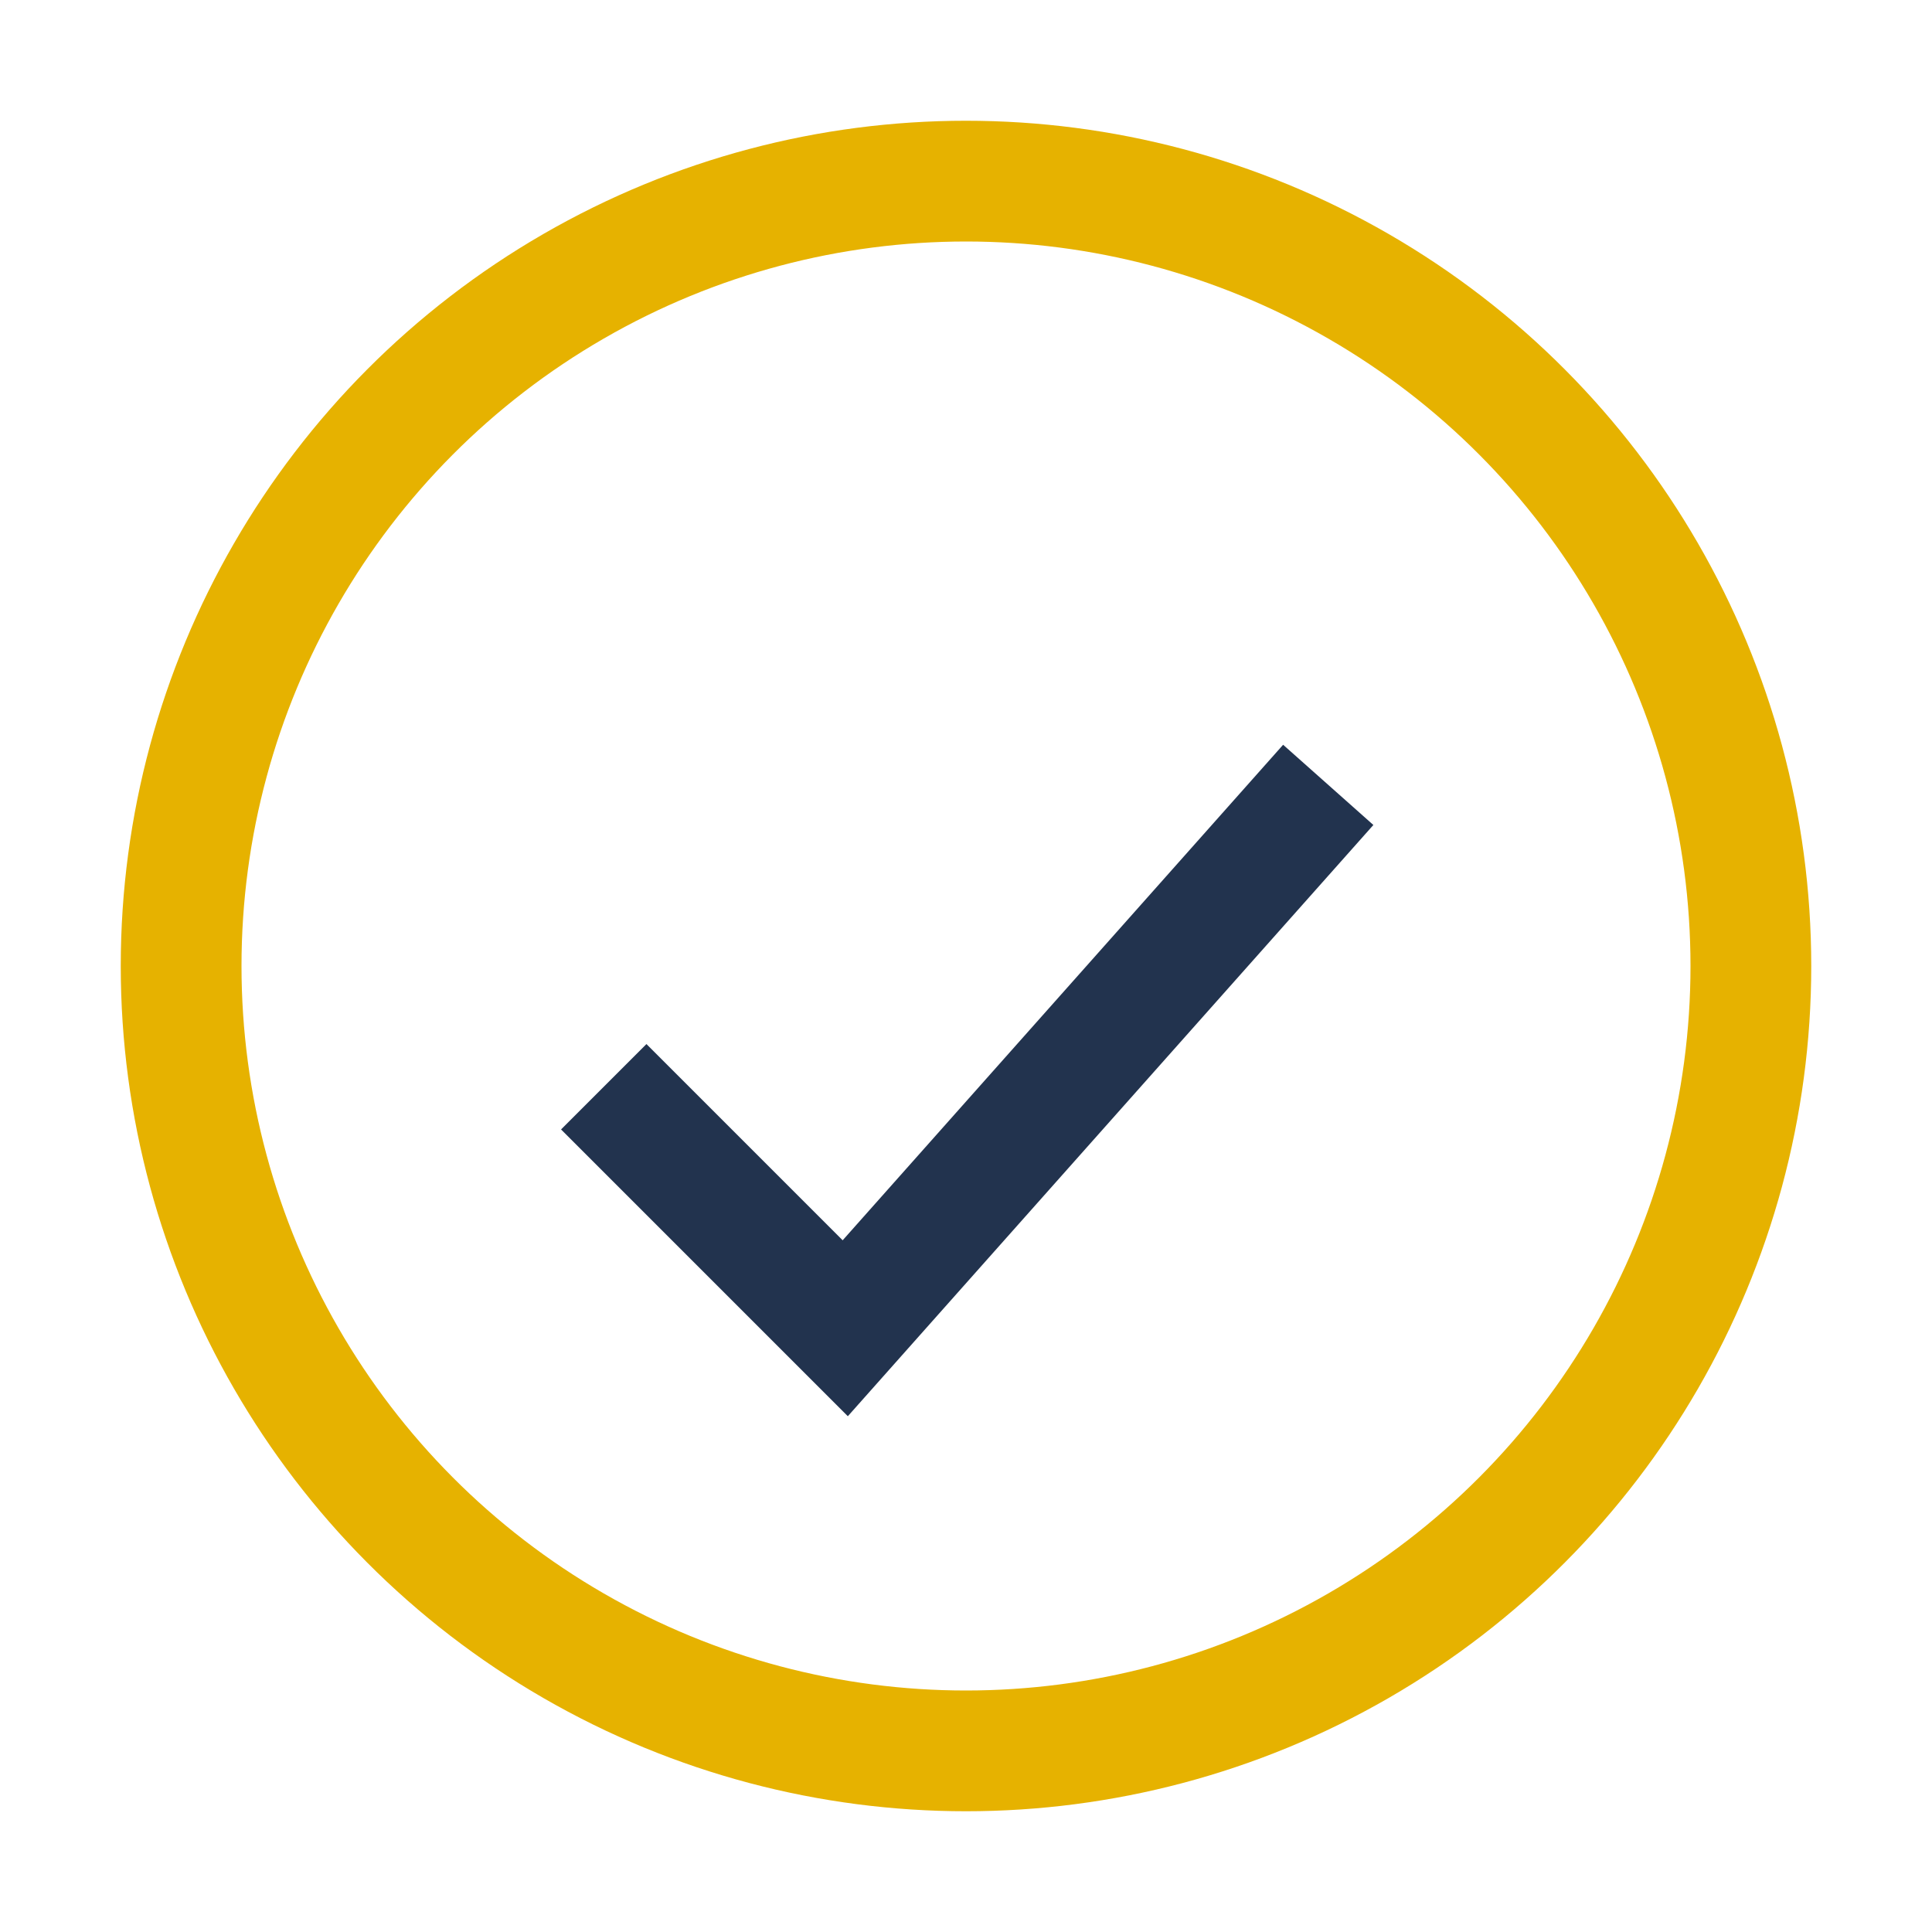 <?xml version="1.0" encoding="UTF-8"?>
<svg xmlns="http://www.w3.org/2000/svg" width="32" height="32" viewBox="0 0 32 32"><circle cx="16" cy="16" r="13" stroke="#E6B200" fill="none" stroke-width="2"/><path d="M10 18l4 4 8-9" fill="none" stroke="#22334E" stroke-width="2" /></svg>